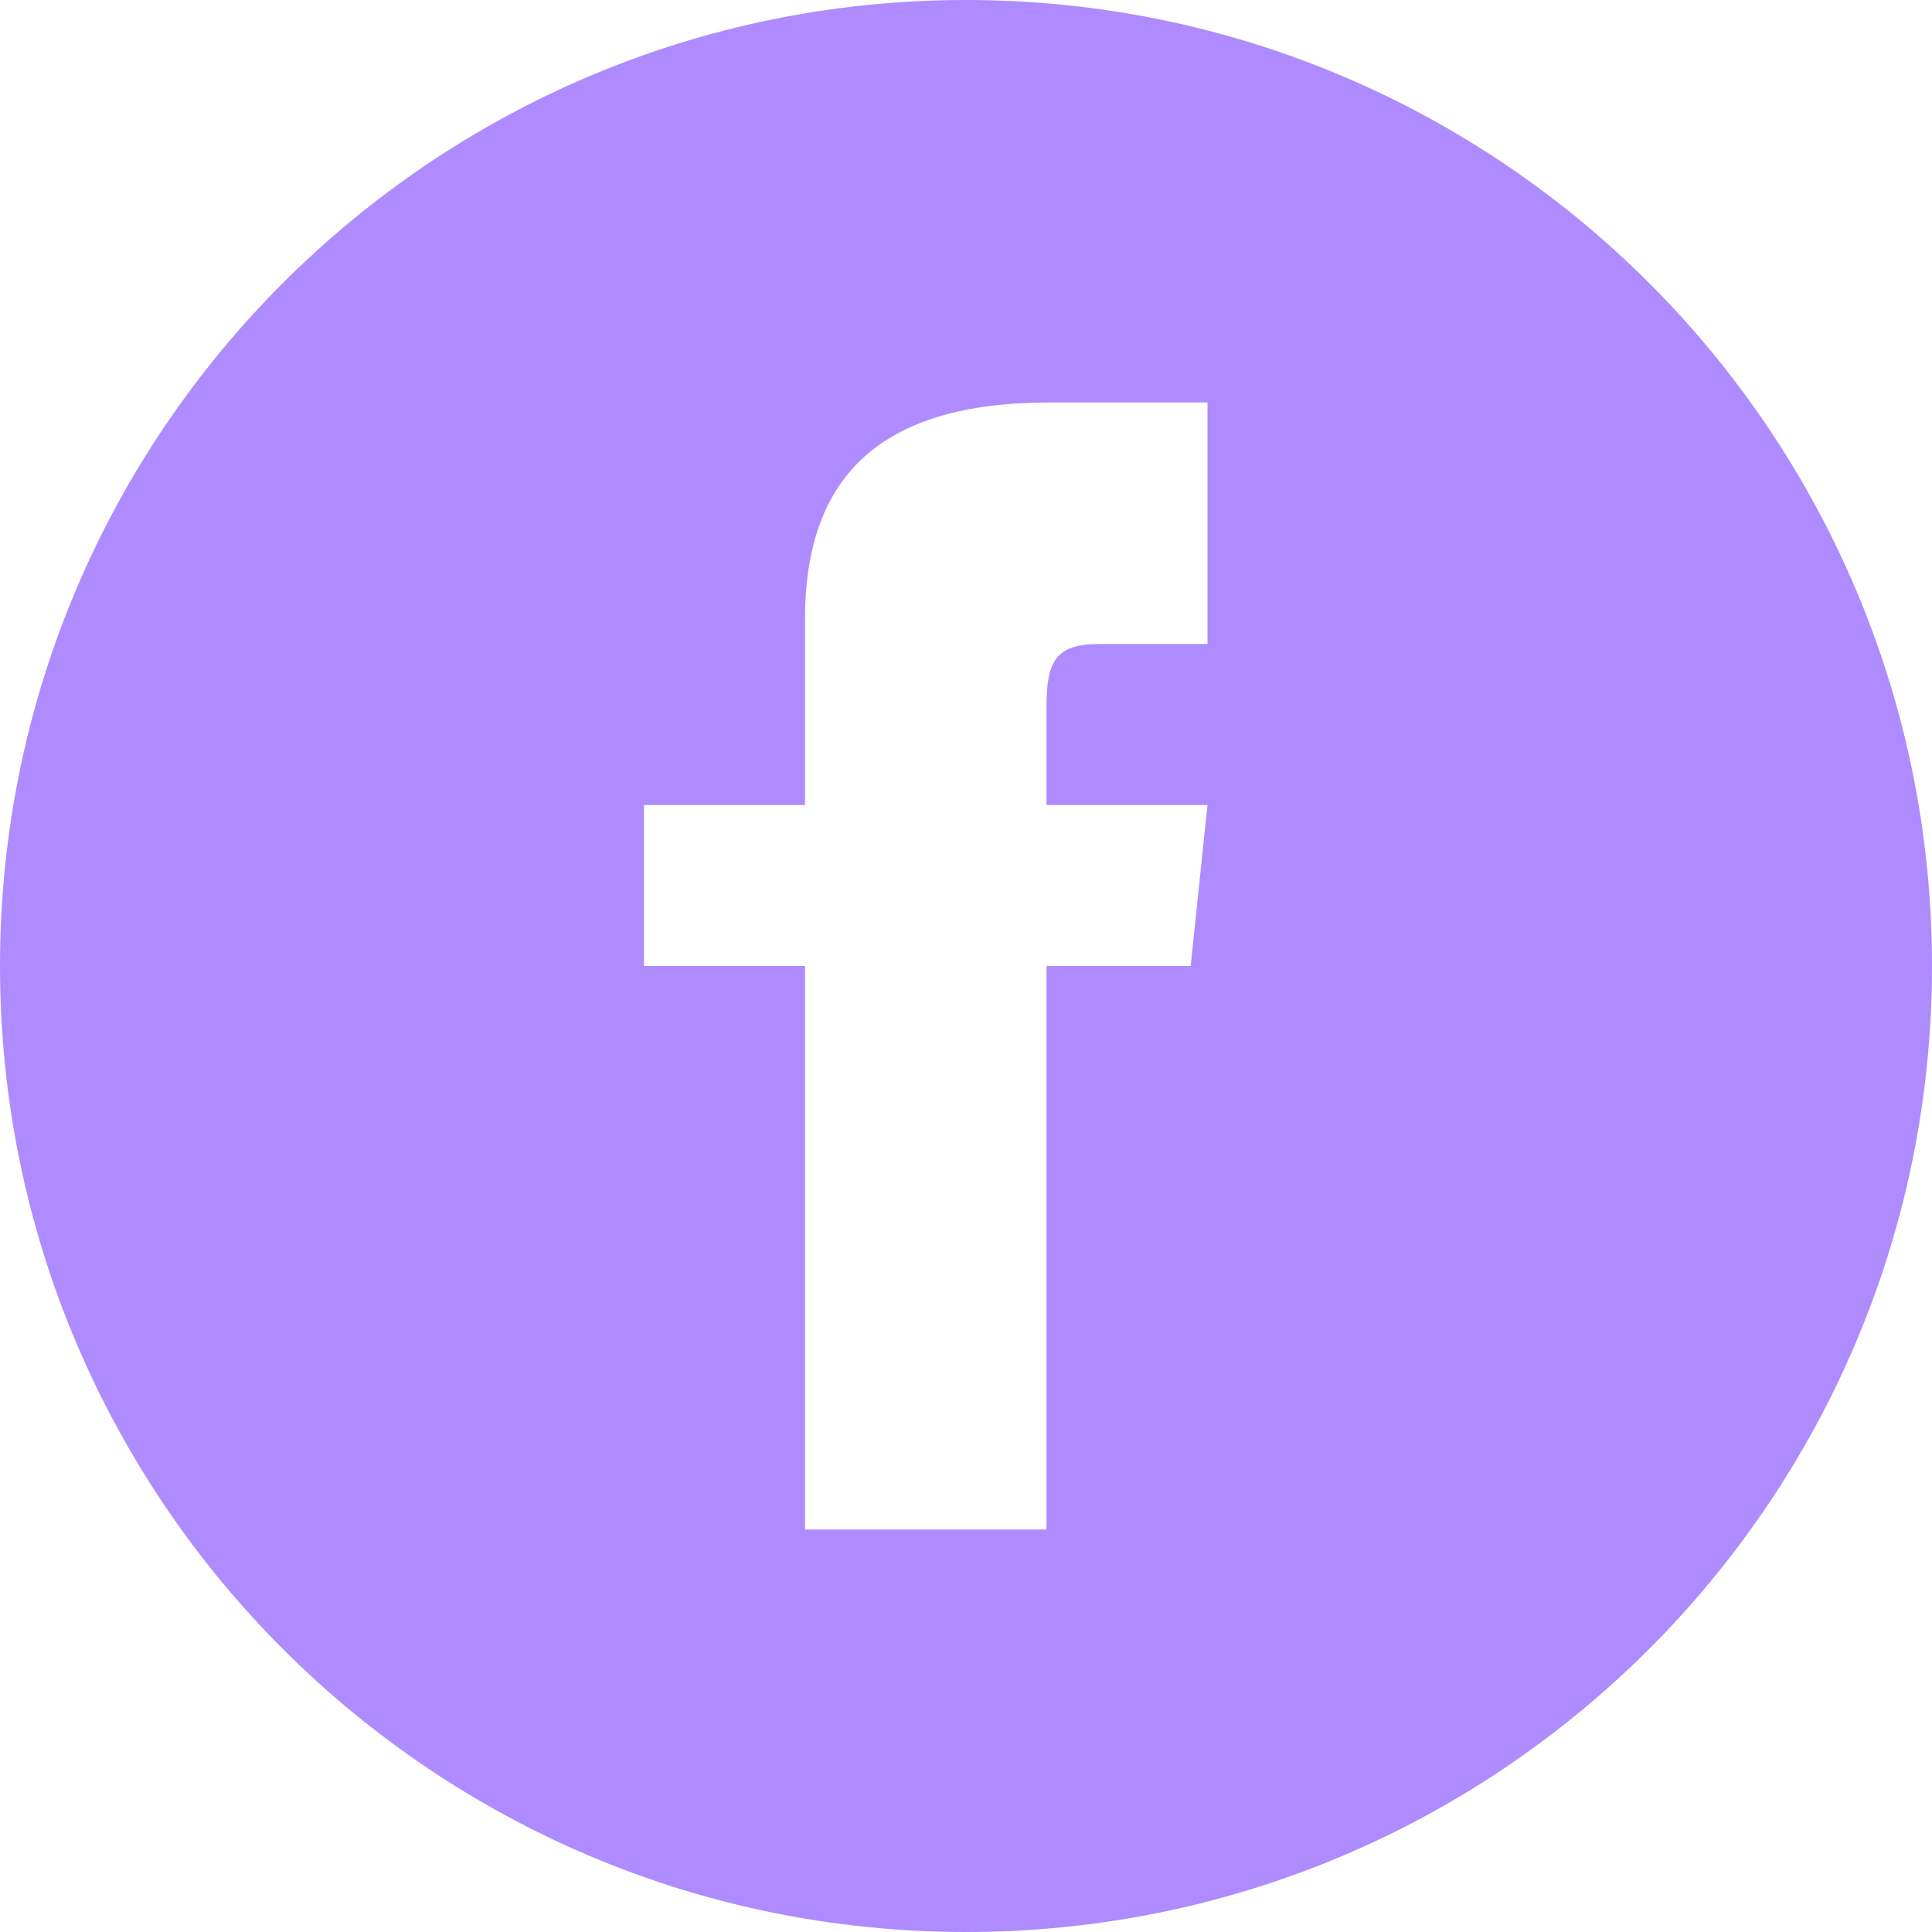 <svg width="48" height="48" viewBox="0 0 48 48" fill="none" xmlns="http://www.w3.org/2000/svg">
<g id="iconmonstr-facebook-4 1" clip-path="url(#clip0_1555_619)">
<path id="Vector" d="M24 0C10.746 0 0 10.746 0 24C0 37.254 10.746 48 24 48C37.254 48 48 37.254 48 24C48 10.746 37.254 0 24 0ZM30 16H27.3C26.224 16 26 16.442 26 17.556V20H30L29.582 24H26V38H20V24H16V20H20V15.384C20 11.846 21.862 10 26.058 10H30V16Z" fill="#AE8BFE"/>
</g>
<defs>
<clipPath id="clip0_1555_619">
<rect width="48" height="48" fill="white"/>
</clipPath>
</defs>
</svg>

